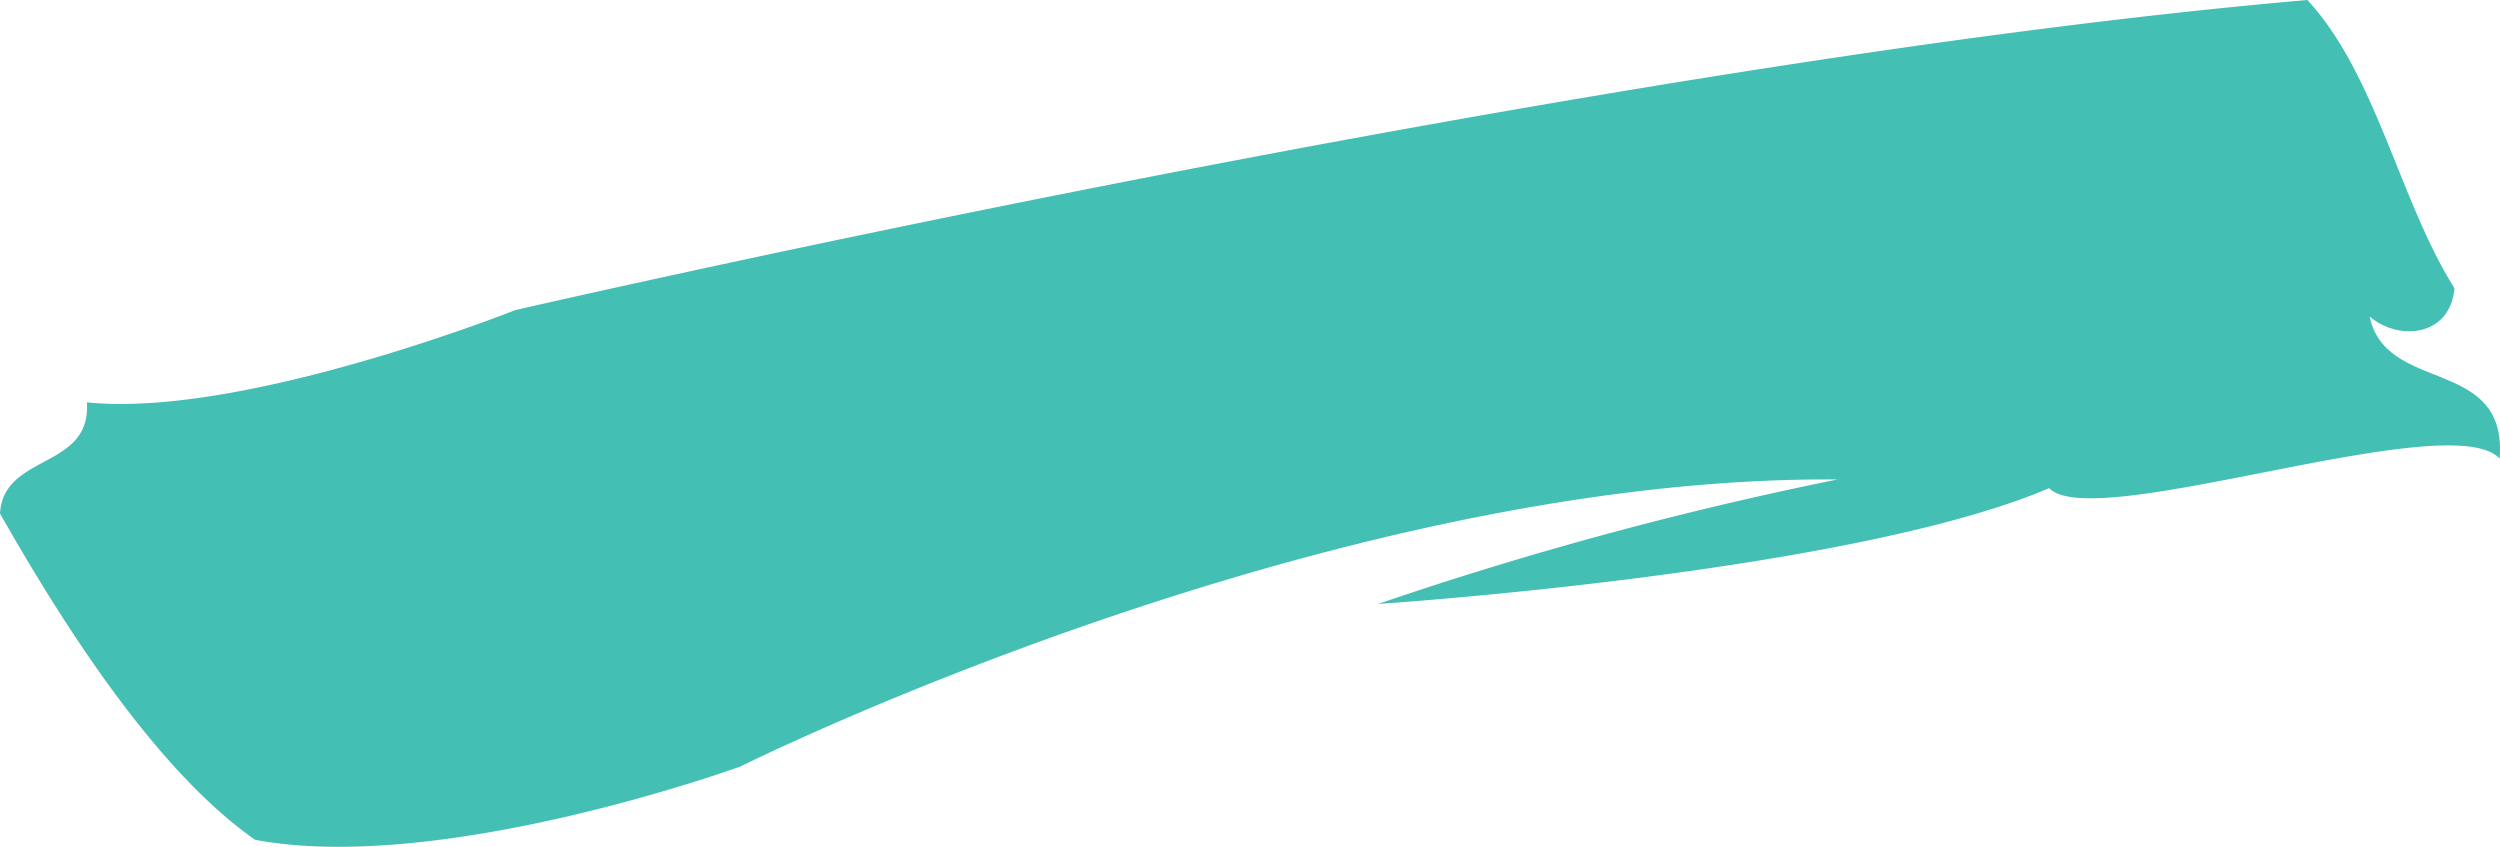 <svg xmlns="http://www.w3.org/2000/svg" viewBox="0 0 184.42 62.47"><defs><style>.cls-1{fill:#43bfb4;}</style></defs><g id="Layer_2" data-name="Layer 2"><g id="Layer_1-2" data-name="Layer 1"><path class="cls-1" d="M184.39,33.83c-3.6-3.94-29.95,5.58-33.23,2.18-14.61,6.25-49.49,8.54-49.49,8.54a270.22,270.22,0,0,1,33.88-9.18c-37.84-.29-80.93,21.17-80.93,21.17s-22,8-35.8,5.41C11.54,56.87,4.72,46.19,0,37.88c.26-4.46,6.74-3.22,6.41-8.2C17.89,30.87,38,22.88,38,22.88S117.12,4.6,170.21,0c5.09,5.5,6.81,14.85,10.85,21.26-.32,3.63-4.19,3.89-6.26,2.08C176,29.1,185,26.28,184.39,33.83Z"/></g></g></svg>